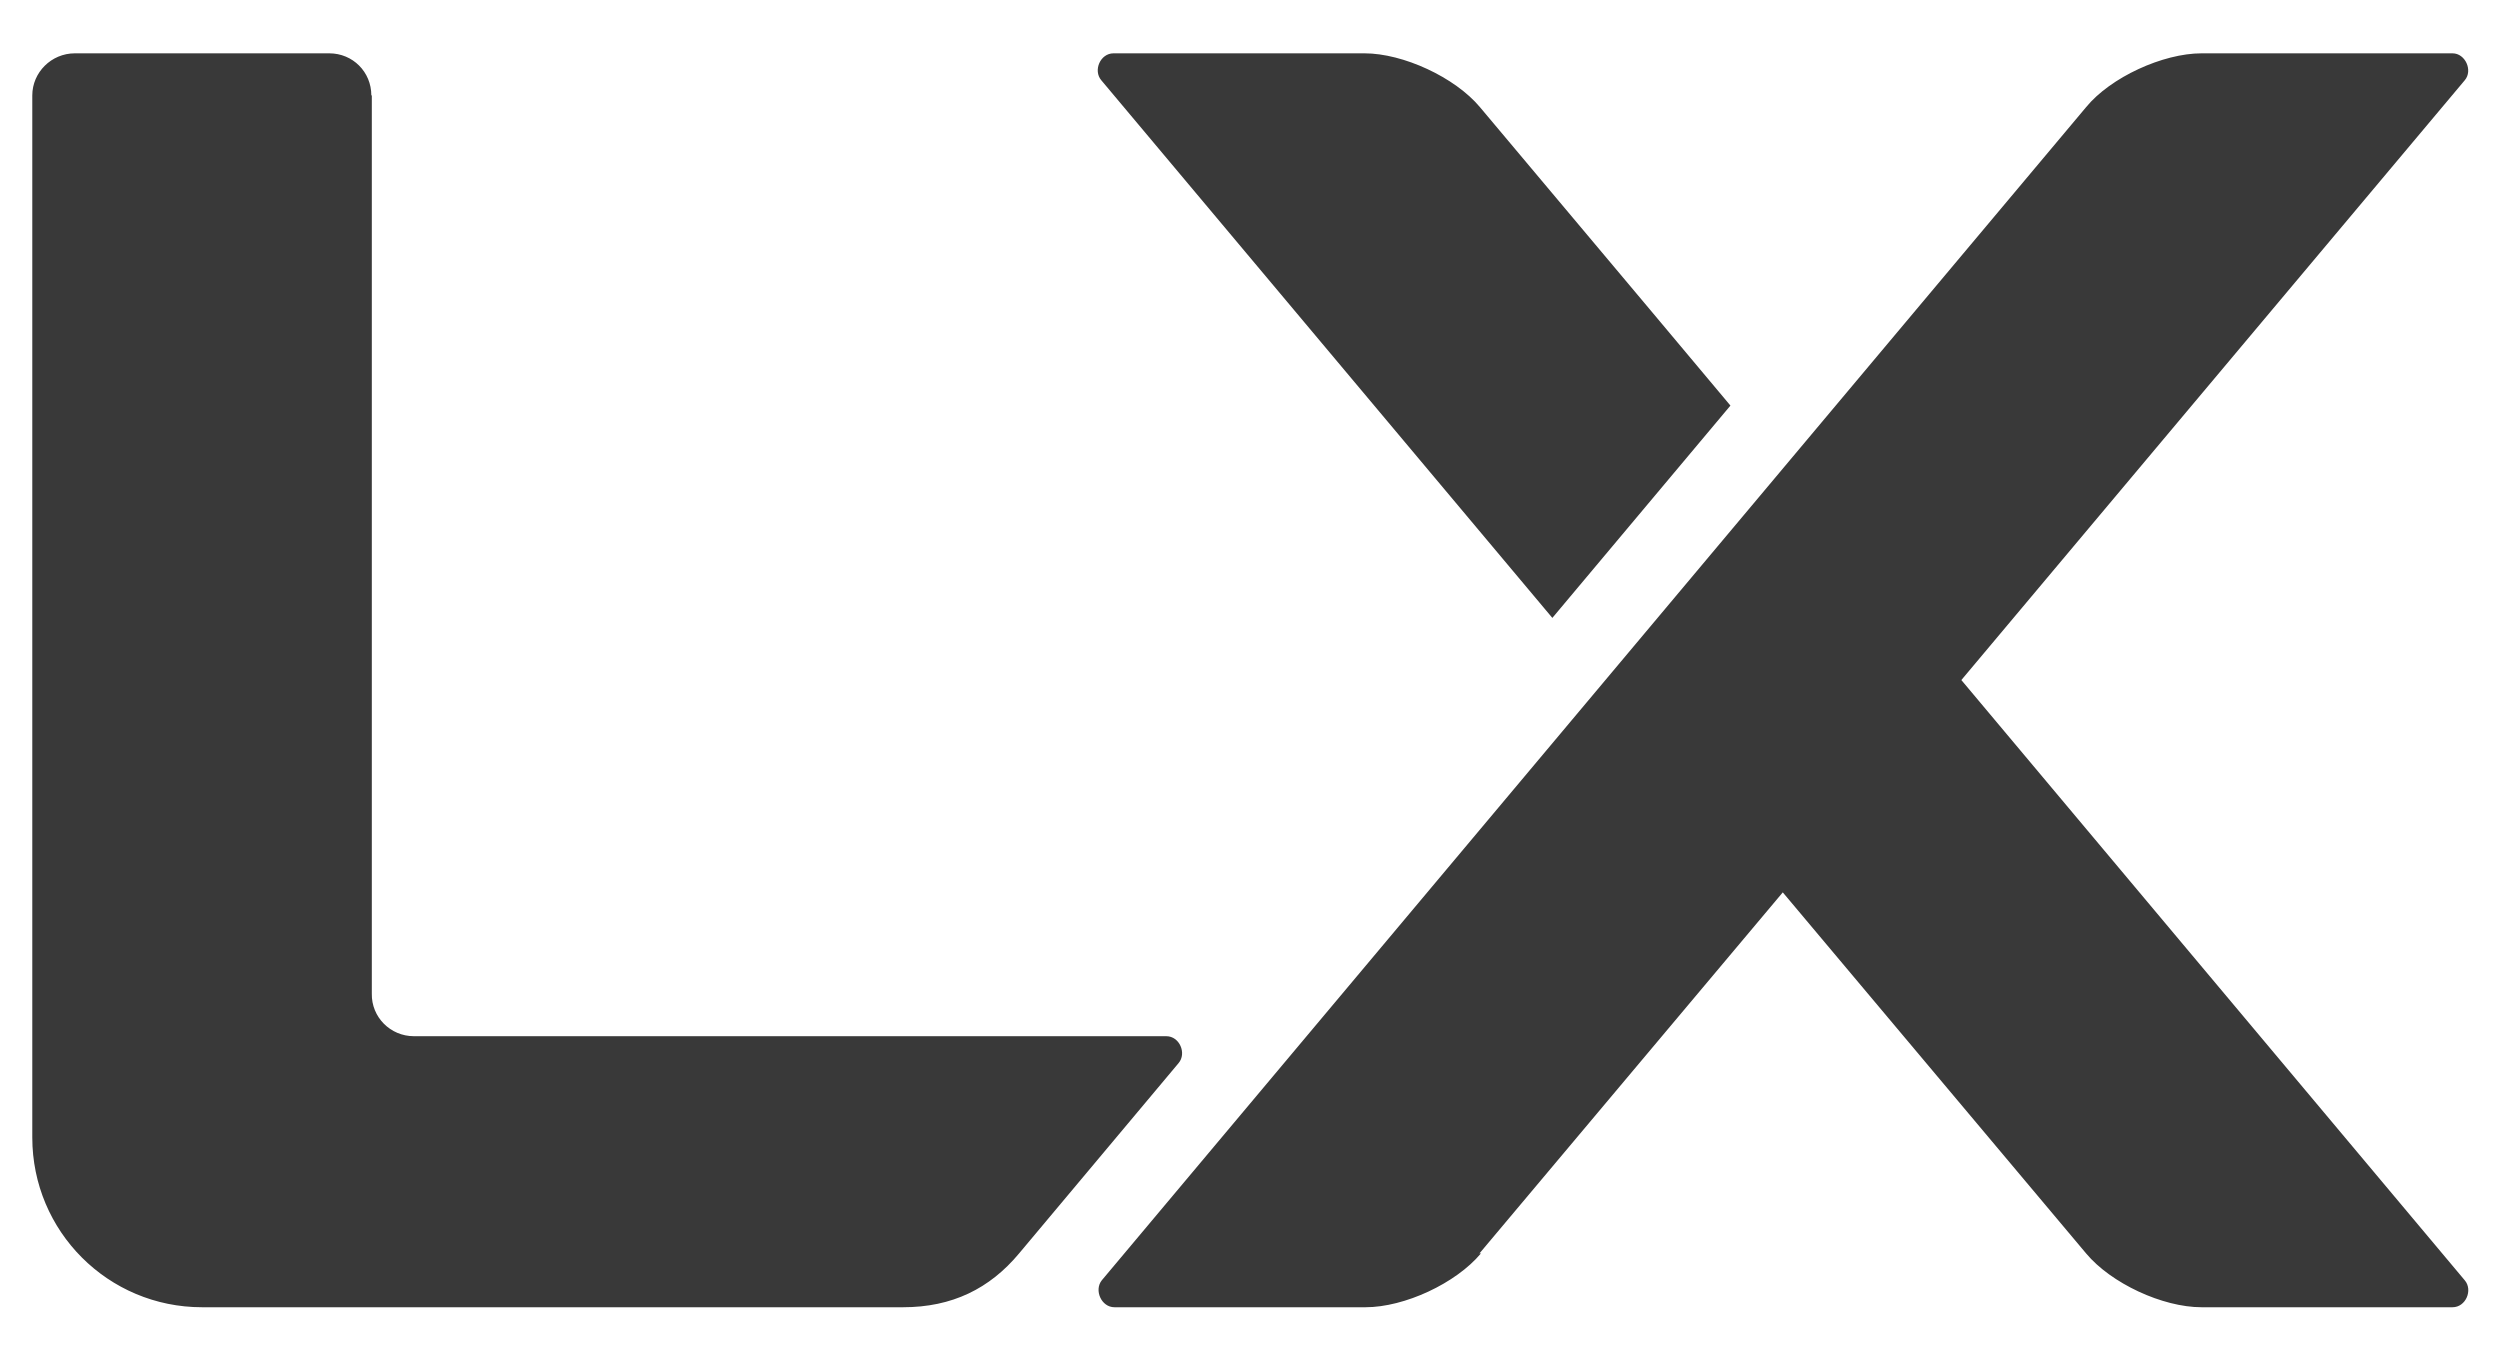 <?xml version="1.0" encoding="UTF-8"?>
<svg id="Layer_1" xmlns="http://www.w3.org/2000/svg" version="1.1" viewBox="0 0 511 278">
  <!-- Generator: Adobe Illustrator 29.0.1, SVG Export Plug-In . SVG Version: 2.1.0 Build 192)  -->
  <defs>
    <style>
      .st0 {
        fill: #393939;
      }
    </style>
  </defs>
  <path class="st0" d="M302.5,21.9c-5.1-6.1-15.7-11-23.6-11h-51.3c-2.7,0-4.2,3.5-2.5,5.5l92.2,109.9,36.4-43.4s-26.8-32-51.2-61h0ZM302.4,256.2l62-73.8,62,73.8c5.1,6.1,15.6,11,23.6,11h51.3c2.7,0,4.2-3.5,2.5-5.5l-102.9-122.7,102.9-122.6c1.7-2,.1-5.5-2.5-5.5h-51.3c-7.9,0-18.6,4.9-23.6,11-35.1,41.8-95.8,114.2-201.2,239.8-1.6,2-.1,5.5,2.6,5.5h51.3c8,0,18.5-4.9,23.6-11h0ZM75.9,19.5c0-4.8-3.8-8.6-8.6-8.6,0,0,0,0,0,0H15.3c-4.8,0-8.7,3.9-8.7,8.6h0v213c0,19.2,15.5,34.7,34.7,34.7h143.3c10,0,17.7-3.8,23.7-11l32.6-38.9c1.7-2,.2-5.5-2.5-5.5H84.6c-4.8,0-8.7-3.9-8.6-8.7V19.5Z"/>
</svg>